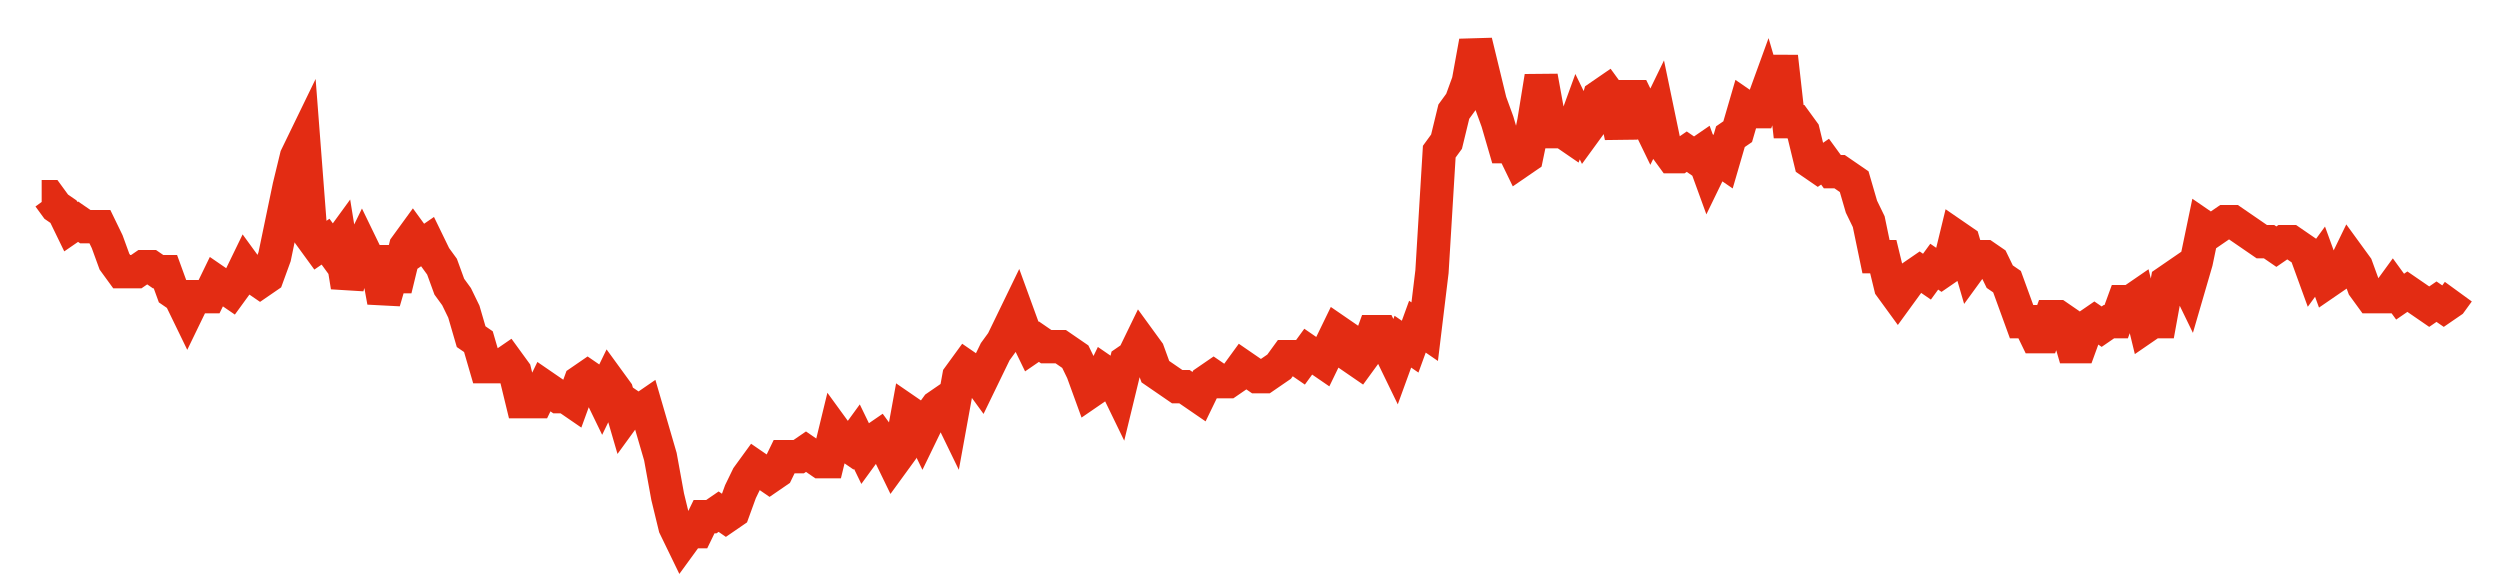 <svg width="300" height="70" viewBox="0 0 300 70" xmlns="http://www.w3.org/2000/svg">
    <path d="M 5,23.6 L 5.873,23.6 L 6.747,24.8 L 7.62,25.4 L 8.494,27.2 L 9.367,26.6 L 10.241,27.2 L 11.114,27.2 L 11.988,27.2 L 12.861,29 L 13.735,31.4 L 14.608,32.6 L 15.482,32.6 L 16.355,32.6 L 17.229,32 L 18.102,32 L 18.976,32.6 L 19.849,32.6 L 20.723,35 L 21.596,35.6 L 22.47,37.4 L 23.343,35.6 L 24.217,35.6 L 25.09,35.6 L 25.964,33.8 L 26.837,34.4 L 27.711,35 L 28.584,33.8 L 29.458,32 L 30.331,33.2 L 31.205,33.8 L 32.078,33.2 L 32.952,30.8 L 33.825,26.6 L 34.699,22.4 L 35.572,18.8 L 36.446,17 L 37.319,28.4 L 38.193,29.6 L 39.066,29 L 39.94,30.2 L 40.813,29 L 41.687,34.4 L 42.56,31.4 L 43.434,29.6 L 44.307,31.4 L 45.181,31.4 L 46.054,36.2 L 46.928,33.2 L 47.801,33.2 L 48.675,29.6 L 49.548,28.4 L 50.422,29.6 L 51.295,29 L 52.169,30.8 L 53.042,32 L 53.916,34.4 L 54.789,35.6 L 55.663,37.4 L 56.536,40.4 L 57.41,41 L 58.283,44 L 59.157,44 L 60.03,44 L 60.904,43.4 L 61.777,44.6 L 62.651,48.2 L 63.524,48.2 L 64.398,48.2 L 65.271,46.4 L 66.145,47 L 67.018,47.6 L 67.892,47.6 L 68.765,48.2 L 69.639,45.8 L 70.512,45.2 L 71.386,45.8 L 72.259,47.6 L 73.133,45.8 L 74.006,47 L 74.88,50 L 75.753,48.8 L 76.627,49.4 L 77.5,48.8 L 78.373,51.8 L 79.247,54.8 L 80.12,59.6 L 80.994,63.2 L 81.867,65 L 82.741,63.8 L 83.614,63.8 L 84.488,62 L 85.361,62 L 86.235,61.4 L 87.108,62 L 87.982,61.4 L 88.855,59 L 89.729,57.2 L 90.602,56 L 91.476,56.6 L 92.349,57.2 L 93.223,56.6 L 94.096,54.8 L 94.97,54.8 L 95.843,54.8 L 96.717,54.2 L 97.59,54.8 L 98.464,55.4 L 99.337,55.4 L 100.211,51.8 L 101.084,53 L 101.958,53.6 L 102.831,52.4 L 103.705,54.2 L 104.578,53 L 105.452,52.4 L 106.325,53.6 L 107.199,55.4 L 108.072,54.2 L 108.946,49.4 L 109.819,50 L 110.693,51.8 L 111.566,50 L 112.44,48.8 L 113.313,48.2 L 114.187,50 L 115.06,45.2 L 115.934,44 L 116.807,44.6 L 117.681,45.8 L 118.554,44 L 119.428,42.2 L 120.301,41 L 121.175,39.2 L 122.048,37.4 L 122.922,39.8 L 123.795,41.6 L 124.669,41 L 125.542,41.6 L 126.416,41.6 L 127.289,41.6 L 128.163,42.2 L 129.036,42.8 L 129.91,44.6 L 130.783,47 L 131.657,46.4 L 132.53,44.6 L 133.404,45.2 L 134.277,47 L 135.151,43.4 L 136.024,42.8 L 136.898,41 L 137.771,42.2 L 138.645,44.6 L 139.518,45.2 L 140.392,45.8 L 141.265,46.4 L 142.139,46.4 L 143.012,47 L 143.886,47.6 L 144.759,45.8 L 145.633,45.2 L 146.506,45.8 L 147.38,45.8 L 148.253,45.2 L 149.127,44 L 150,44.6 L 150.873,45.2 L 151.747,45.2 L 152.62,44.6 L 153.494,44 L 154.367,42.8 L 155.241,42.8 L 156.114,43.4 L 156.988,42.2 L 157.861,42.8 L 158.735,43.4 L 159.608,41.6 L 160.482,39.8 L 161.355,40.4 L 162.229,42.8 L 163.102,43.4 L 163.976,42.2 L 164.849,39.8 L 165.723,39.8 L 166.596,41.6 L 167.47,43.4 L 168.343,41 L 169.217,41.6 L 170.09,39.2 L 170.964,39.8 L 171.837,32.6 L 172.711,18.2 L 173.584,17 L 174.458,13.4 L 175.331,12.2 L 176.205,9.8 L 177.078,5 L 177.952,8.6 L 178.825,12.2 L 179.699,14.6 L 180.572,17.6 L 181.446,17.6 L 182.319,19.4 L 183.193,18.8 L 184.066,14.6 L 184.94,9.2 L 185.813,14 L 186.687,15.8 L 187.56,15.8 L 188.434,16.4 L 189.307,14 L 190.181,15.8 L 191.054,14.6 L 191.928,11.6 L 192.801,11 L 193.675,12.2 L 194.548,16.4 L 195.422,11.6 L 196.295,11.6 L 197.169,13.4 L 198.042,15.2 L 198.916,13.4 L 199.789,17.6 L 200.663,18.8 L 201.536,18.8 L 202.41,18.2 L 203.283,18.8 L 204.157,18.2 L 205.03,20.6 L 205.904,18.8 L 206.777,19.4 L 207.651,16.4 L 208.524,15.8 L 209.398,12.8 L 210.271,13.4 L 211.145,13.4 L 212.018,11 L 212.892,14 L 213.765,6.8 L 214.639,14.6 L 215.512,14.6 L 216.386,15.8 L 217.259,19.4 L 218.133,20 L 219.006,19.4 L 219.88,20.6 L 220.753,20.6 L 221.627,21.2 L 222.5,21.8 L 223.373,24.8 L 224.247,26.6 L 225.12,30.8 L 225.994,30.8 L 226.867,34.4 L 227.741,35.6 L 228.614,34.4 L 229.488,33.2 L 230.361,32.6 L 231.235,33.2 L 232.108,32 L 232.982,32.6 L 233.855,32 L 234.729,28.4 L 235.602,29 L 236.476,32 L 237.349,30.8 L 238.223,30.8 L 239.096,31.4 L 239.97,33.2 L 240.843,33.8 L 241.717,36.2 L 242.59,38.6 L 243.464,38.6 L 244.337,40.4 L 245.211,40.4 L 246.084,38 L 246.958,38 L 247.831,38.6 L 248.705,41.6 L 249.578,41.6 L 250.452,39.2 L 251.325,38.6 L 252.199,39.2 L 253.072,38.6 L 253.946,38.6 L 254.819,36.2 L 255.693,36.2 L 256.566,35.6 L 257.44,39.2 L 258.313,38.6 L 259.187,38.6 L 260.06,33.8 L 260.934,33.2 L 261.807,32.6 L 262.681,34.4 L 263.554,31.4 L 264.428,27.2 L 265.301,27.8 L 266.175,27.2 L 267.048,26.6 L 267.922,26.6 L 268.795,27.2 L 269.669,27.8 L 270.542,28.4 L 271.416,29 L 272.289,29 L 273.163,29.6 L 274.036,29 L 274.91,29 L 275.783,29.6 L 276.657,30.2 L 277.53,32.6 L 278.404,31.4 L 279.277,33.8 L 280.151,33.2 L 281.024,32.6 L 281.898,30.8 L 282.771,32 L 283.645,34.4 L 284.518,35.6 L 285.392,35.6 L 286.265,35.6 L 287.139,34.4 L 288.012,35.6 L 288.886,35 L 289.759,35.6 L 290.633,36.2 L 291.506,36.8 L 292.38,36.2 L 293.253,36.8 L 294.127,36.2 L 295,35" fill="none" stroke="#E32C13" stroke-width="4"/>
</svg>